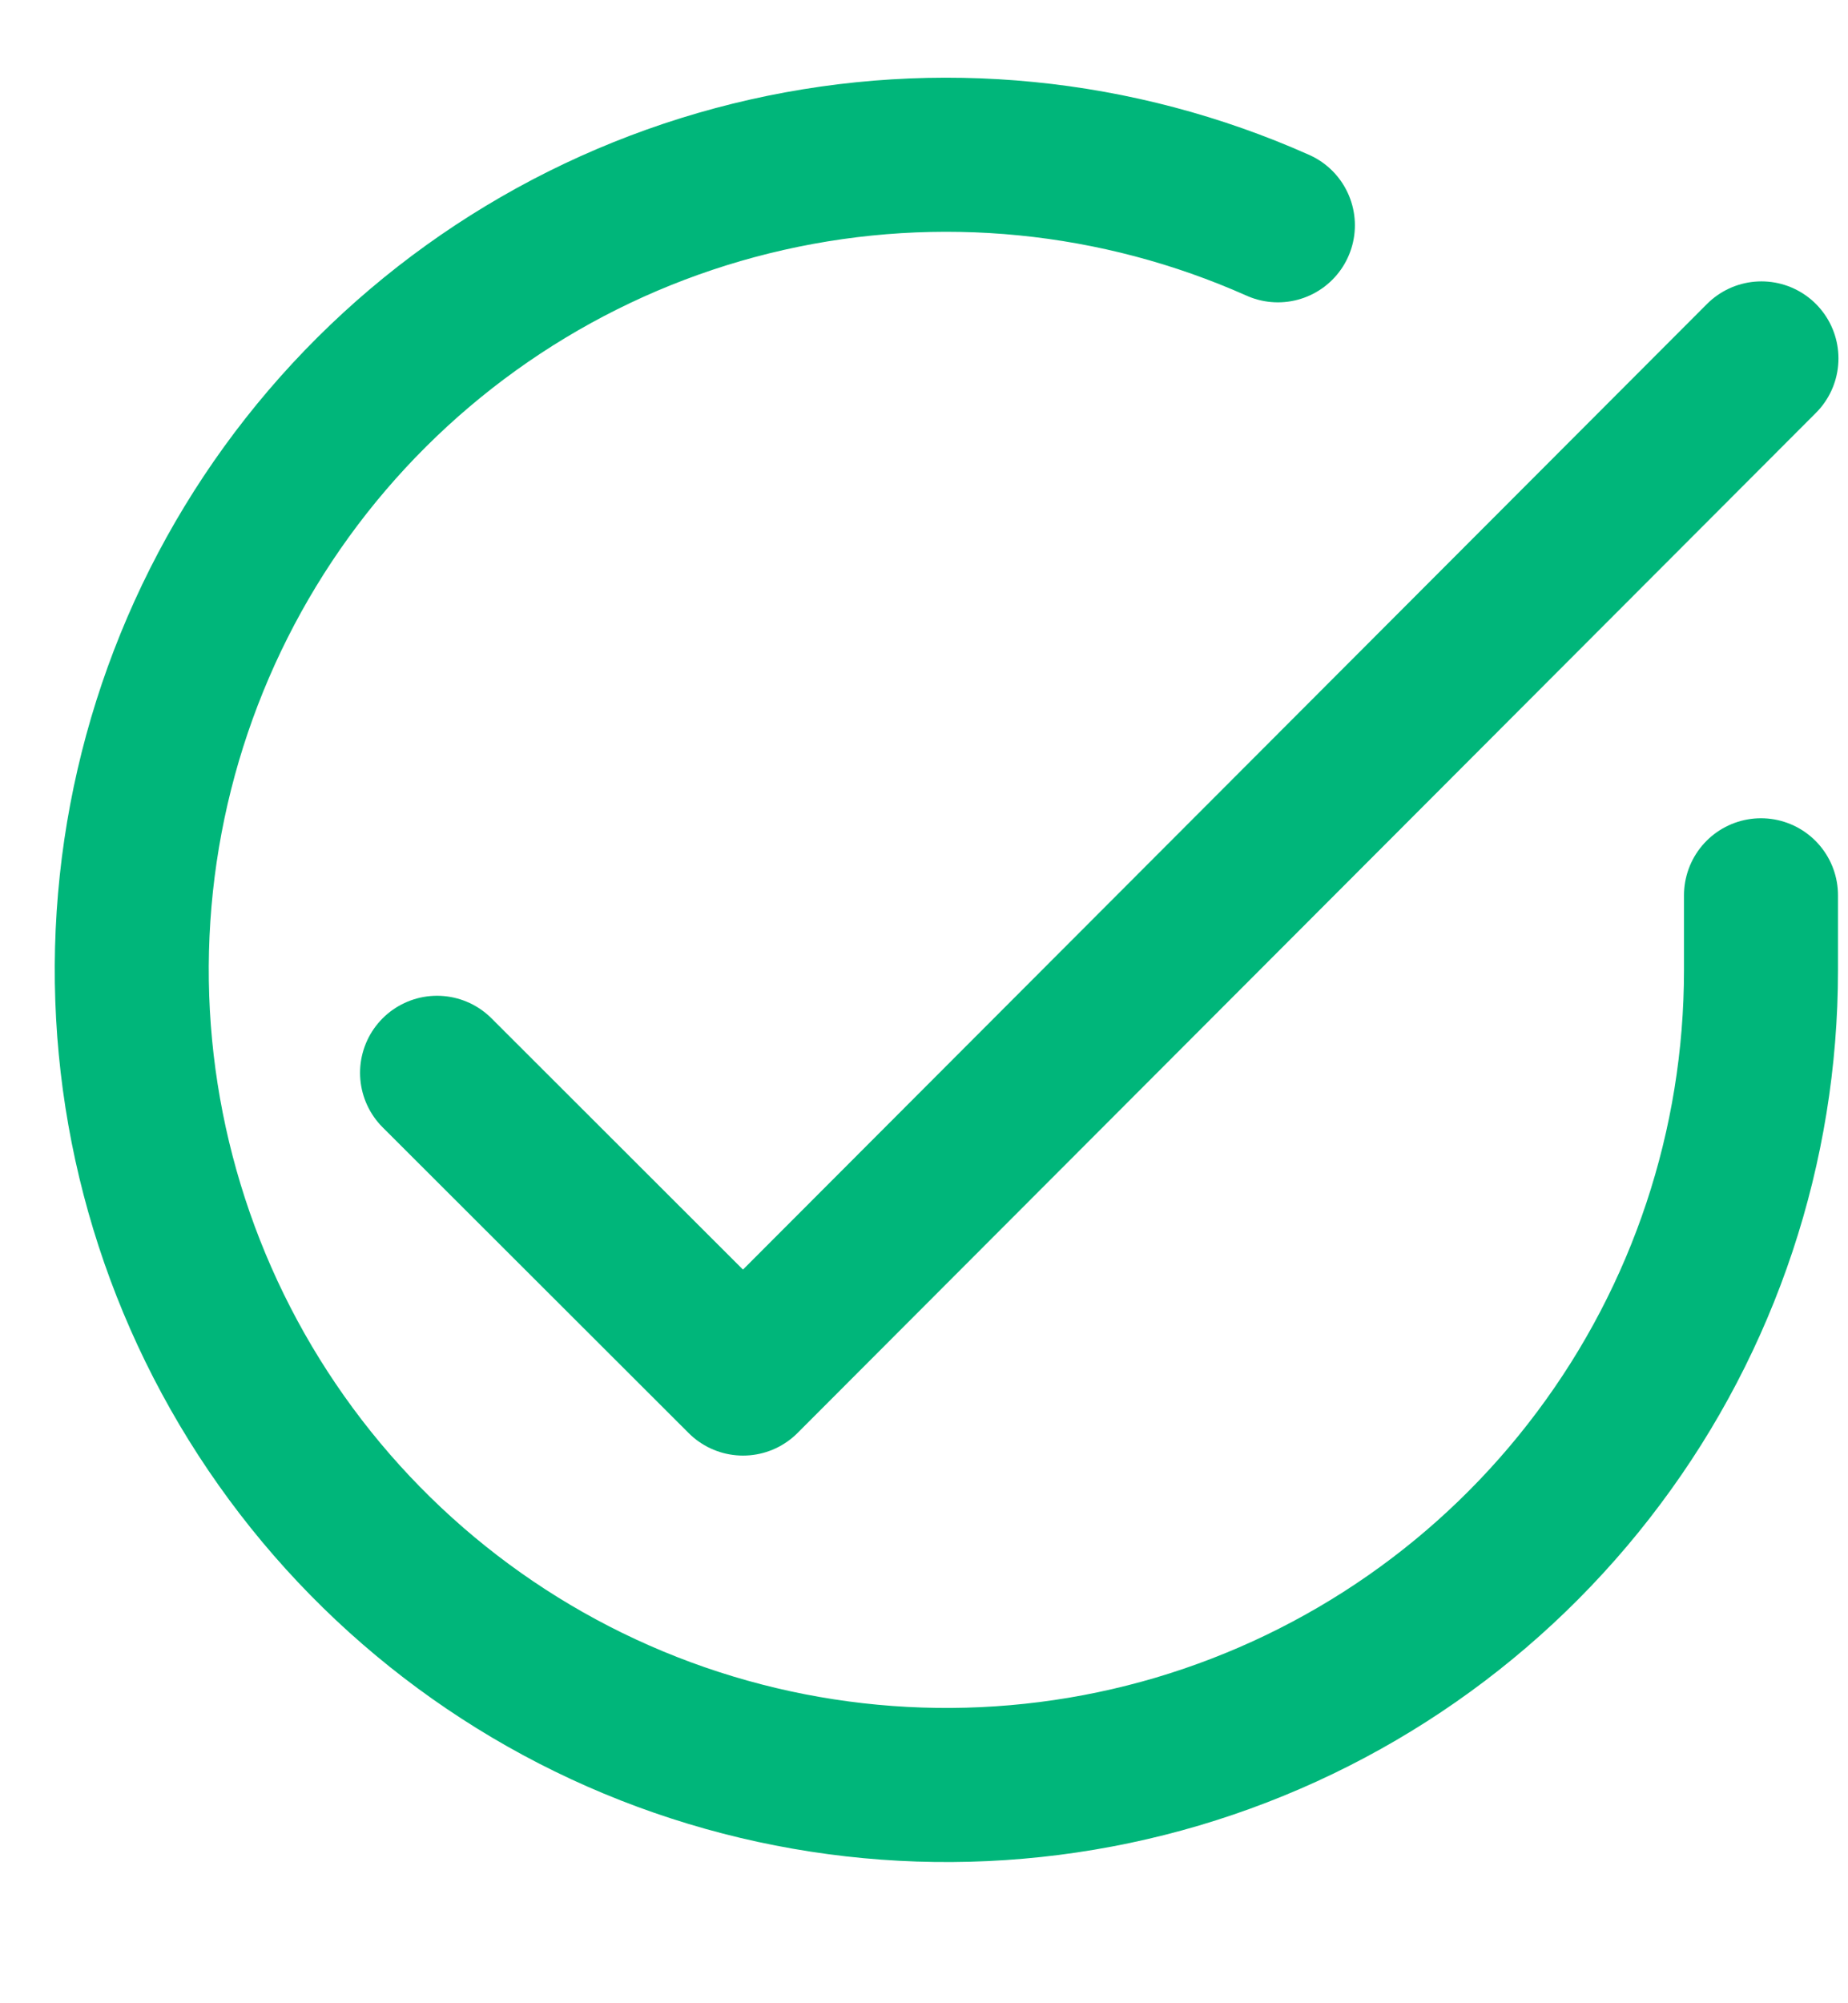 <svg width="12" height="13" viewBox="0 0 12 13" fill="none" xmlns="http://www.w3.org/2000/svg">
<path d="M11.435 5.81V6.297C11.435 7.438 11.066 8.548 10.382 9.461C9.699 10.375 8.739 11.043 7.645 11.367C6.551 11.69 5.382 11.651 4.312 11.256C3.242 10.861 2.329 10.13 1.708 9.173C1.087 8.216 0.792 7.084 0.867 5.946C0.942 4.808 1.383 3.724 2.124 2.857C2.865 1.99 3.867 1.385 4.98 1.134C6.092 0.883 7.256 0.998 8.298 1.462" stroke="#00B67A" stroke-linecap="round" stroke-linejoin="round"/>
<path d="M11.438 2.326L4.825 8.946L2.838 6.962" stroke="#00B67A" stroke-linecap="round" stroke-linejoin="round"/>
</svg>
